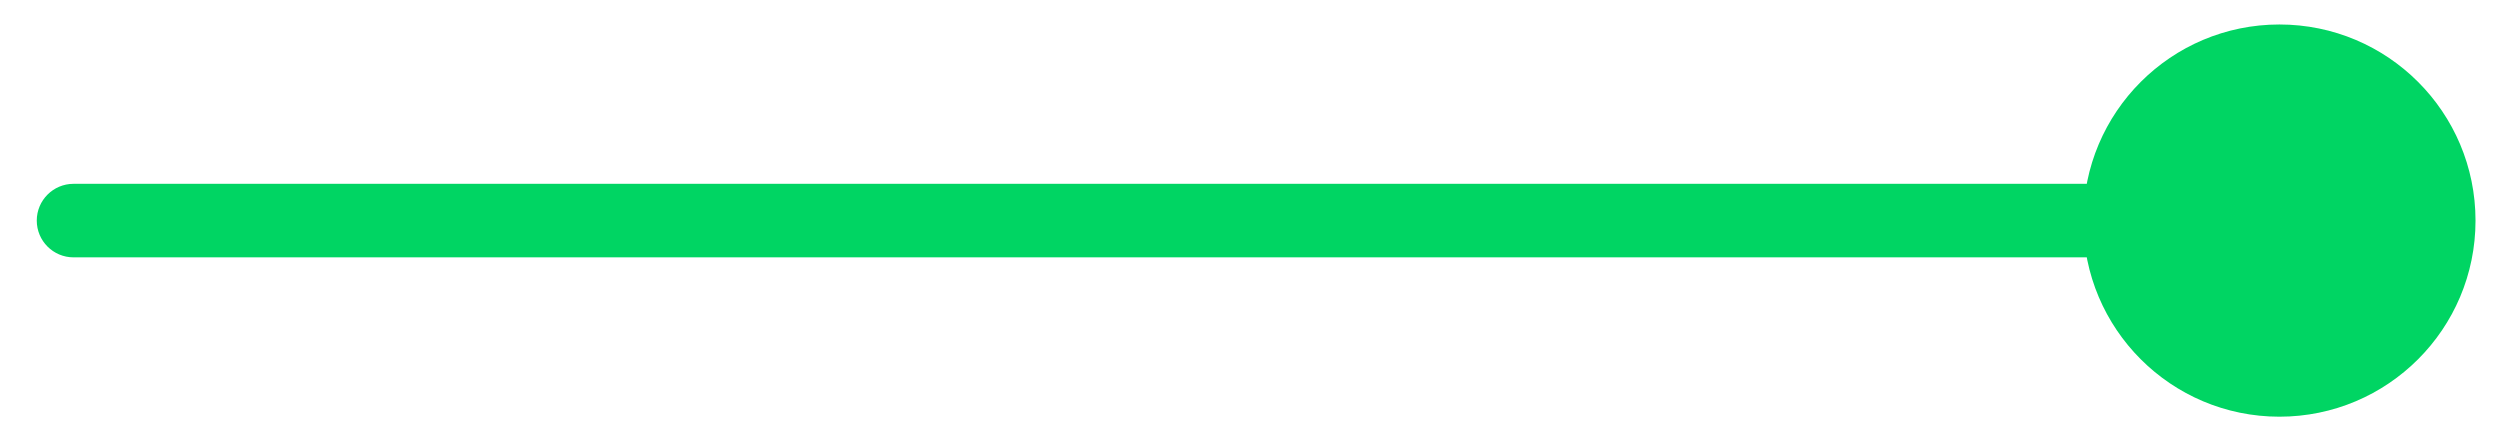 <svg width="34" height="6" viewBox="0 0 34 6" fill="none" xmlns="http://www.w3.org/2000/svg">
<path d="M1 2.5C0.724 2.5 0.5 2.724 0.5 3C0.5 3.276 0.724 3.5 1 3.5L1 2.5ZM28.333 3C28.333 4.473 29.527 5.667 31 5.667C32.473 5.667 33.667 4.473 33.667 3C33.667 1.527 32.473 0.333 31 0.333C29.527 0.333 28.333 1.527 28.333 3ZM1 3.5L31 3.5L31 2.5L1 2.5L1 3.5Z" fill="#00D563"/>
</svg>
